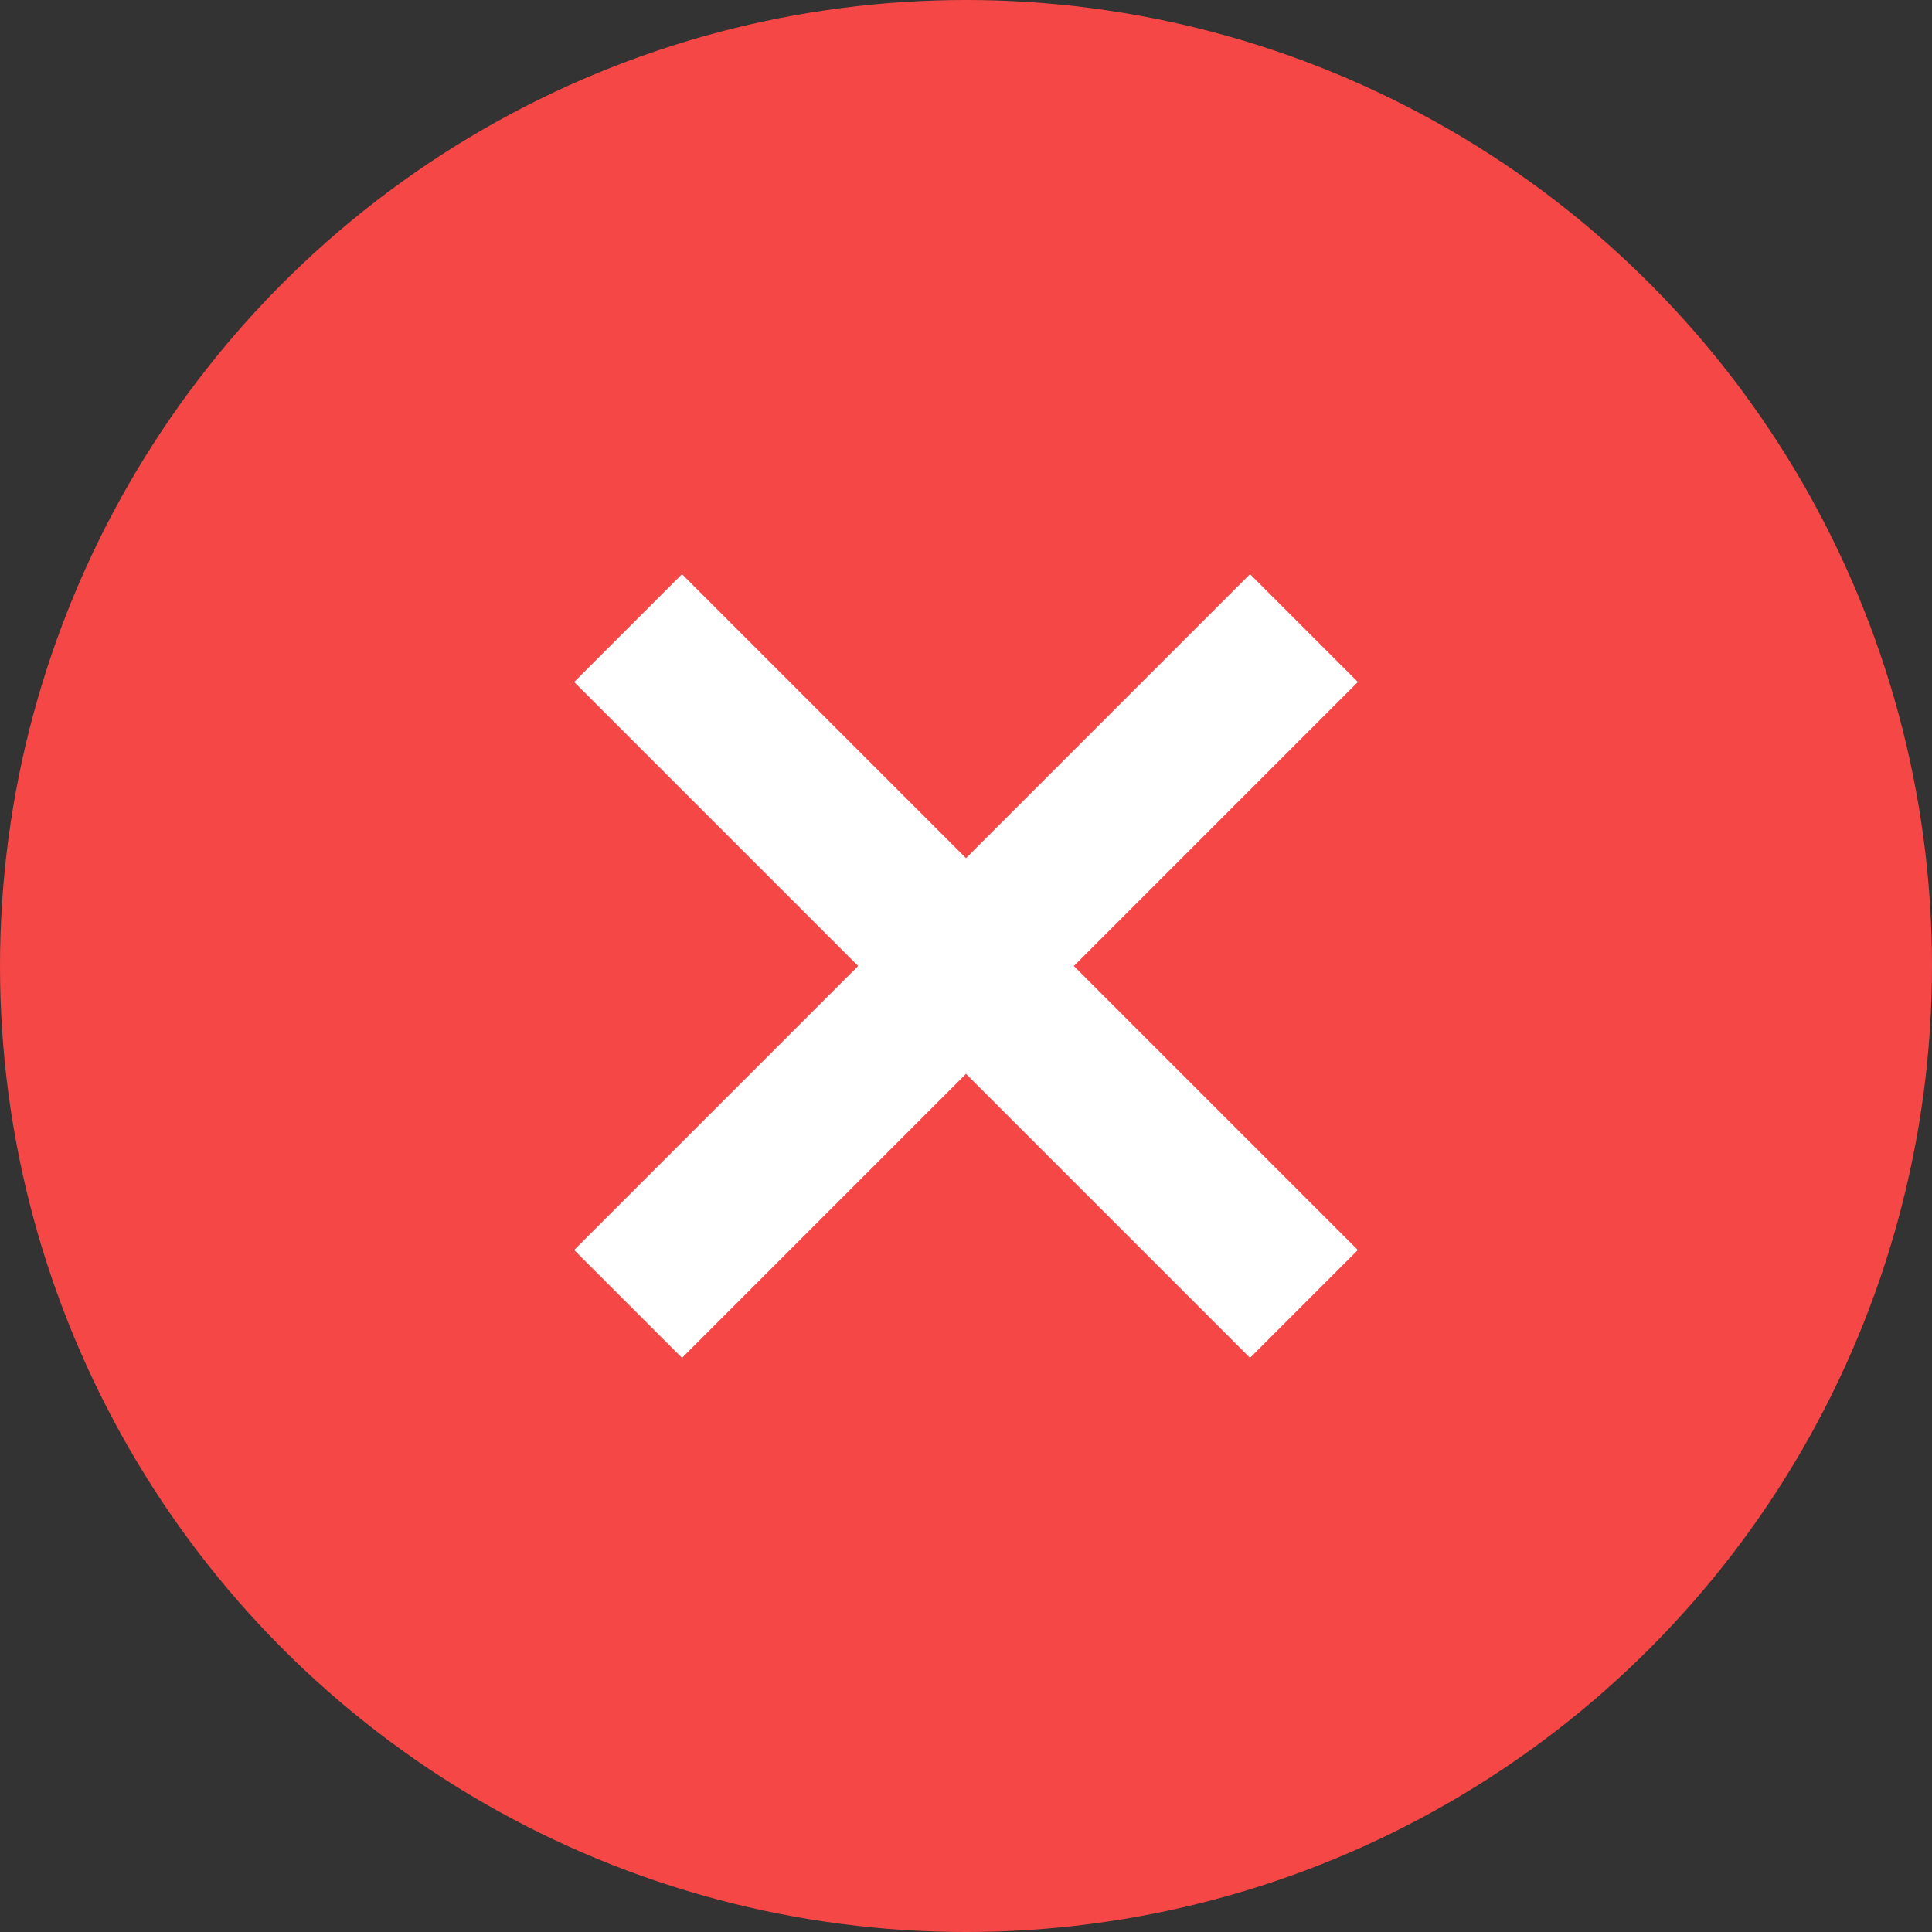 <?xml version="1.0" encoding="UTF-8"?>
<svg width="19px" height="19px" viewBox="0 0 19 19" version="1.1" xmlns="http://www.w3.org/2000/svg" xmlns:xlink="http://www.w3.org/1999/xlink">
    <rect x="0" y="0" width="19" height="19" fill="#333333" stroke="none"/>
    <title>Group 14</title>
    <g id="bet4fun-All-BP-EVENTI-+-SCHEDINE" stroke="none" stroke-width="1" fill="none" fill-rule="evenodd">
        <g id="bet4fun_eventi-calcio-stats-evento" transform="translate(-228, -479)">
            <g id="Group-7" transform="translate(5, 202)">
                <g id="Group-15" transform="translate(12, 247)">
                    <g id="Group-14" transform="translate(211, 30)">
                        <circle id="Oval" fill="#F54746" cx="9.5" cy="9.5" r="9.5"></circle>
                        <polygon id="ic-close-48px" stroke="#FFFFFF" stroke-width="0.5" fill="#FFFFFF" fill-rule="nonzero" points="13 6.707 12.293 6 9.5 8.793 6.707 6 6 6.707 8.793 9.5 6 12.293 6.707 13 9.5 10.207 12.293 13 13 12.293 10.207 9.5"></polygon>
                    </g>
                </g>
            </g>
        </g>
    </g>
</svg>